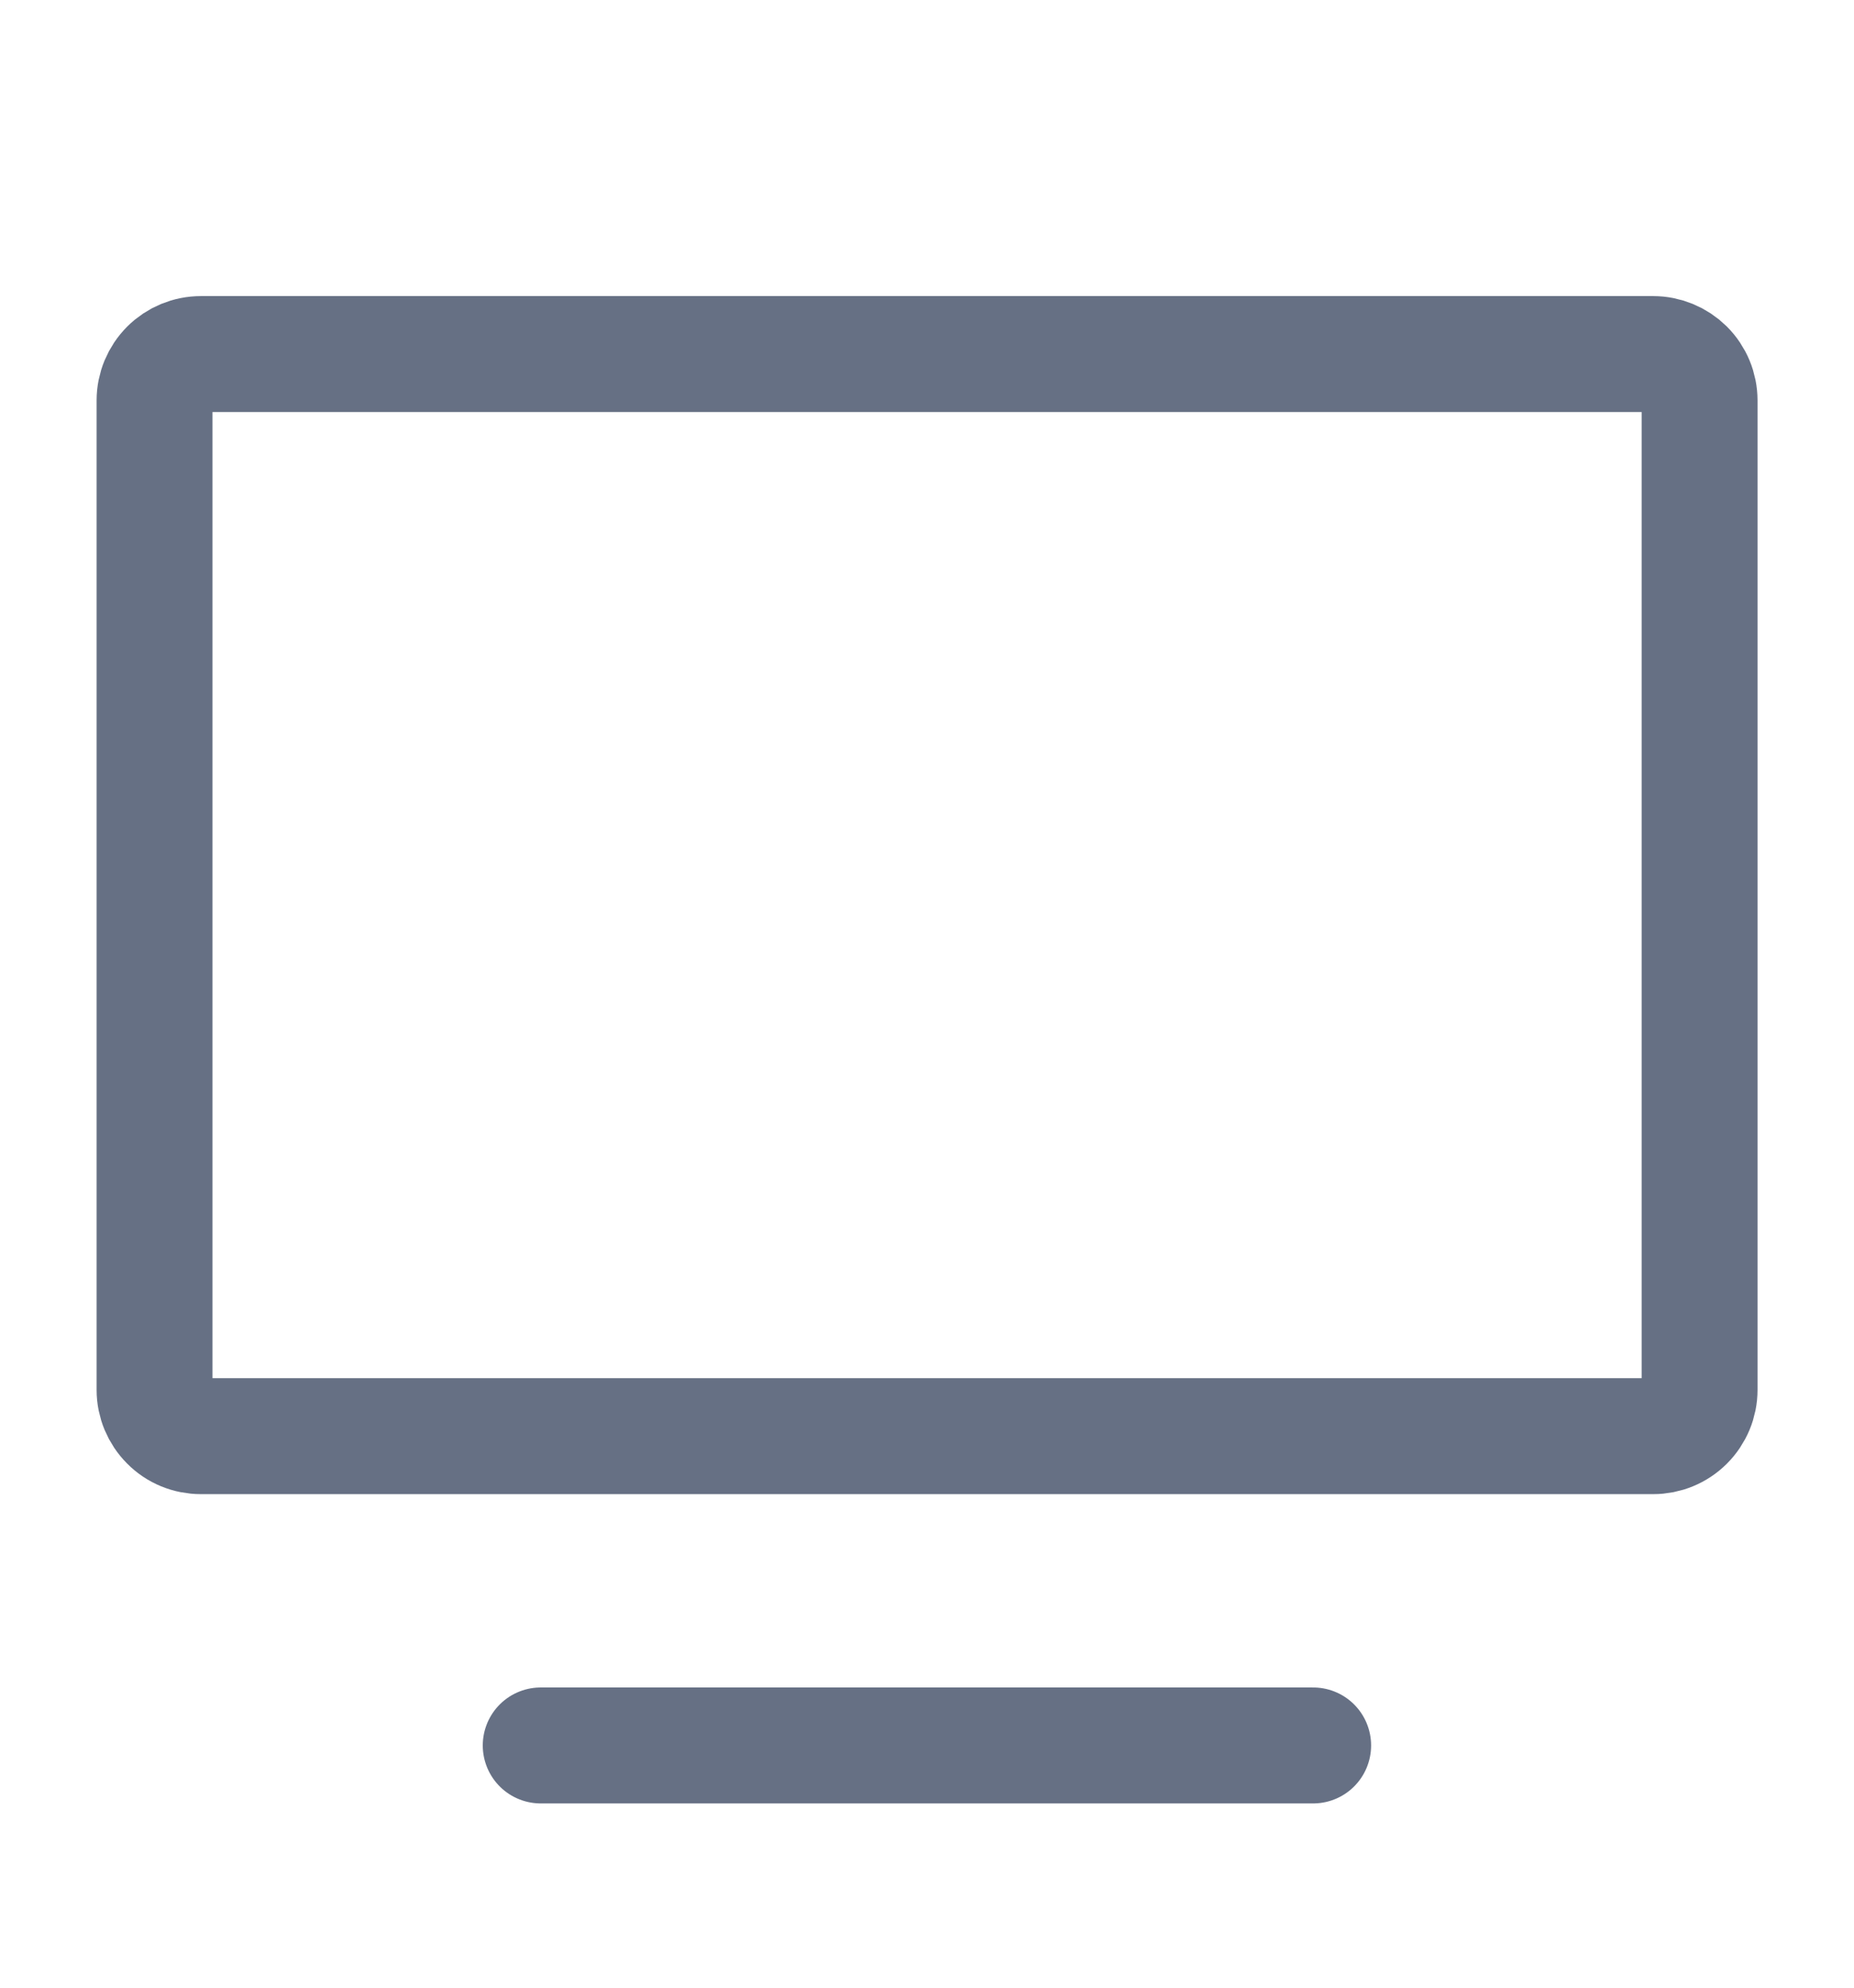 <svg width="14" height="15" viewBox="0 0 14 15" fill="none" xmlns="http://www.w3.org/2000/svg">
<path d="M4.083 13.172H9.916" stroke="#667084" stroke-width="0.875" stroke-linecap="round" stroke-linejoin="round"/>
<path d="M1.167 10.489V3.022C1.167 2.929 1.204 2.84 1.27 2.774C1.335 2.709 1.424 2.672 1.517 2.672H12.484C12.576 2.672 12.665 2.709 12.731 2.774C12.797 2.84 12.834 2.929 12.834 3.022V10.489C12.834 10.581 12.797 10.67 12.731 10.736C12.665 10.802 12.576 10.838 12.484 10.838H1.517C1.424 10.838 1.335 10.802 1.27 10.736C1.204 10.67 1.167 10.581 1.167 10.489Z" stroke="#667084" stroke-width="0.875"/>
</svg>
